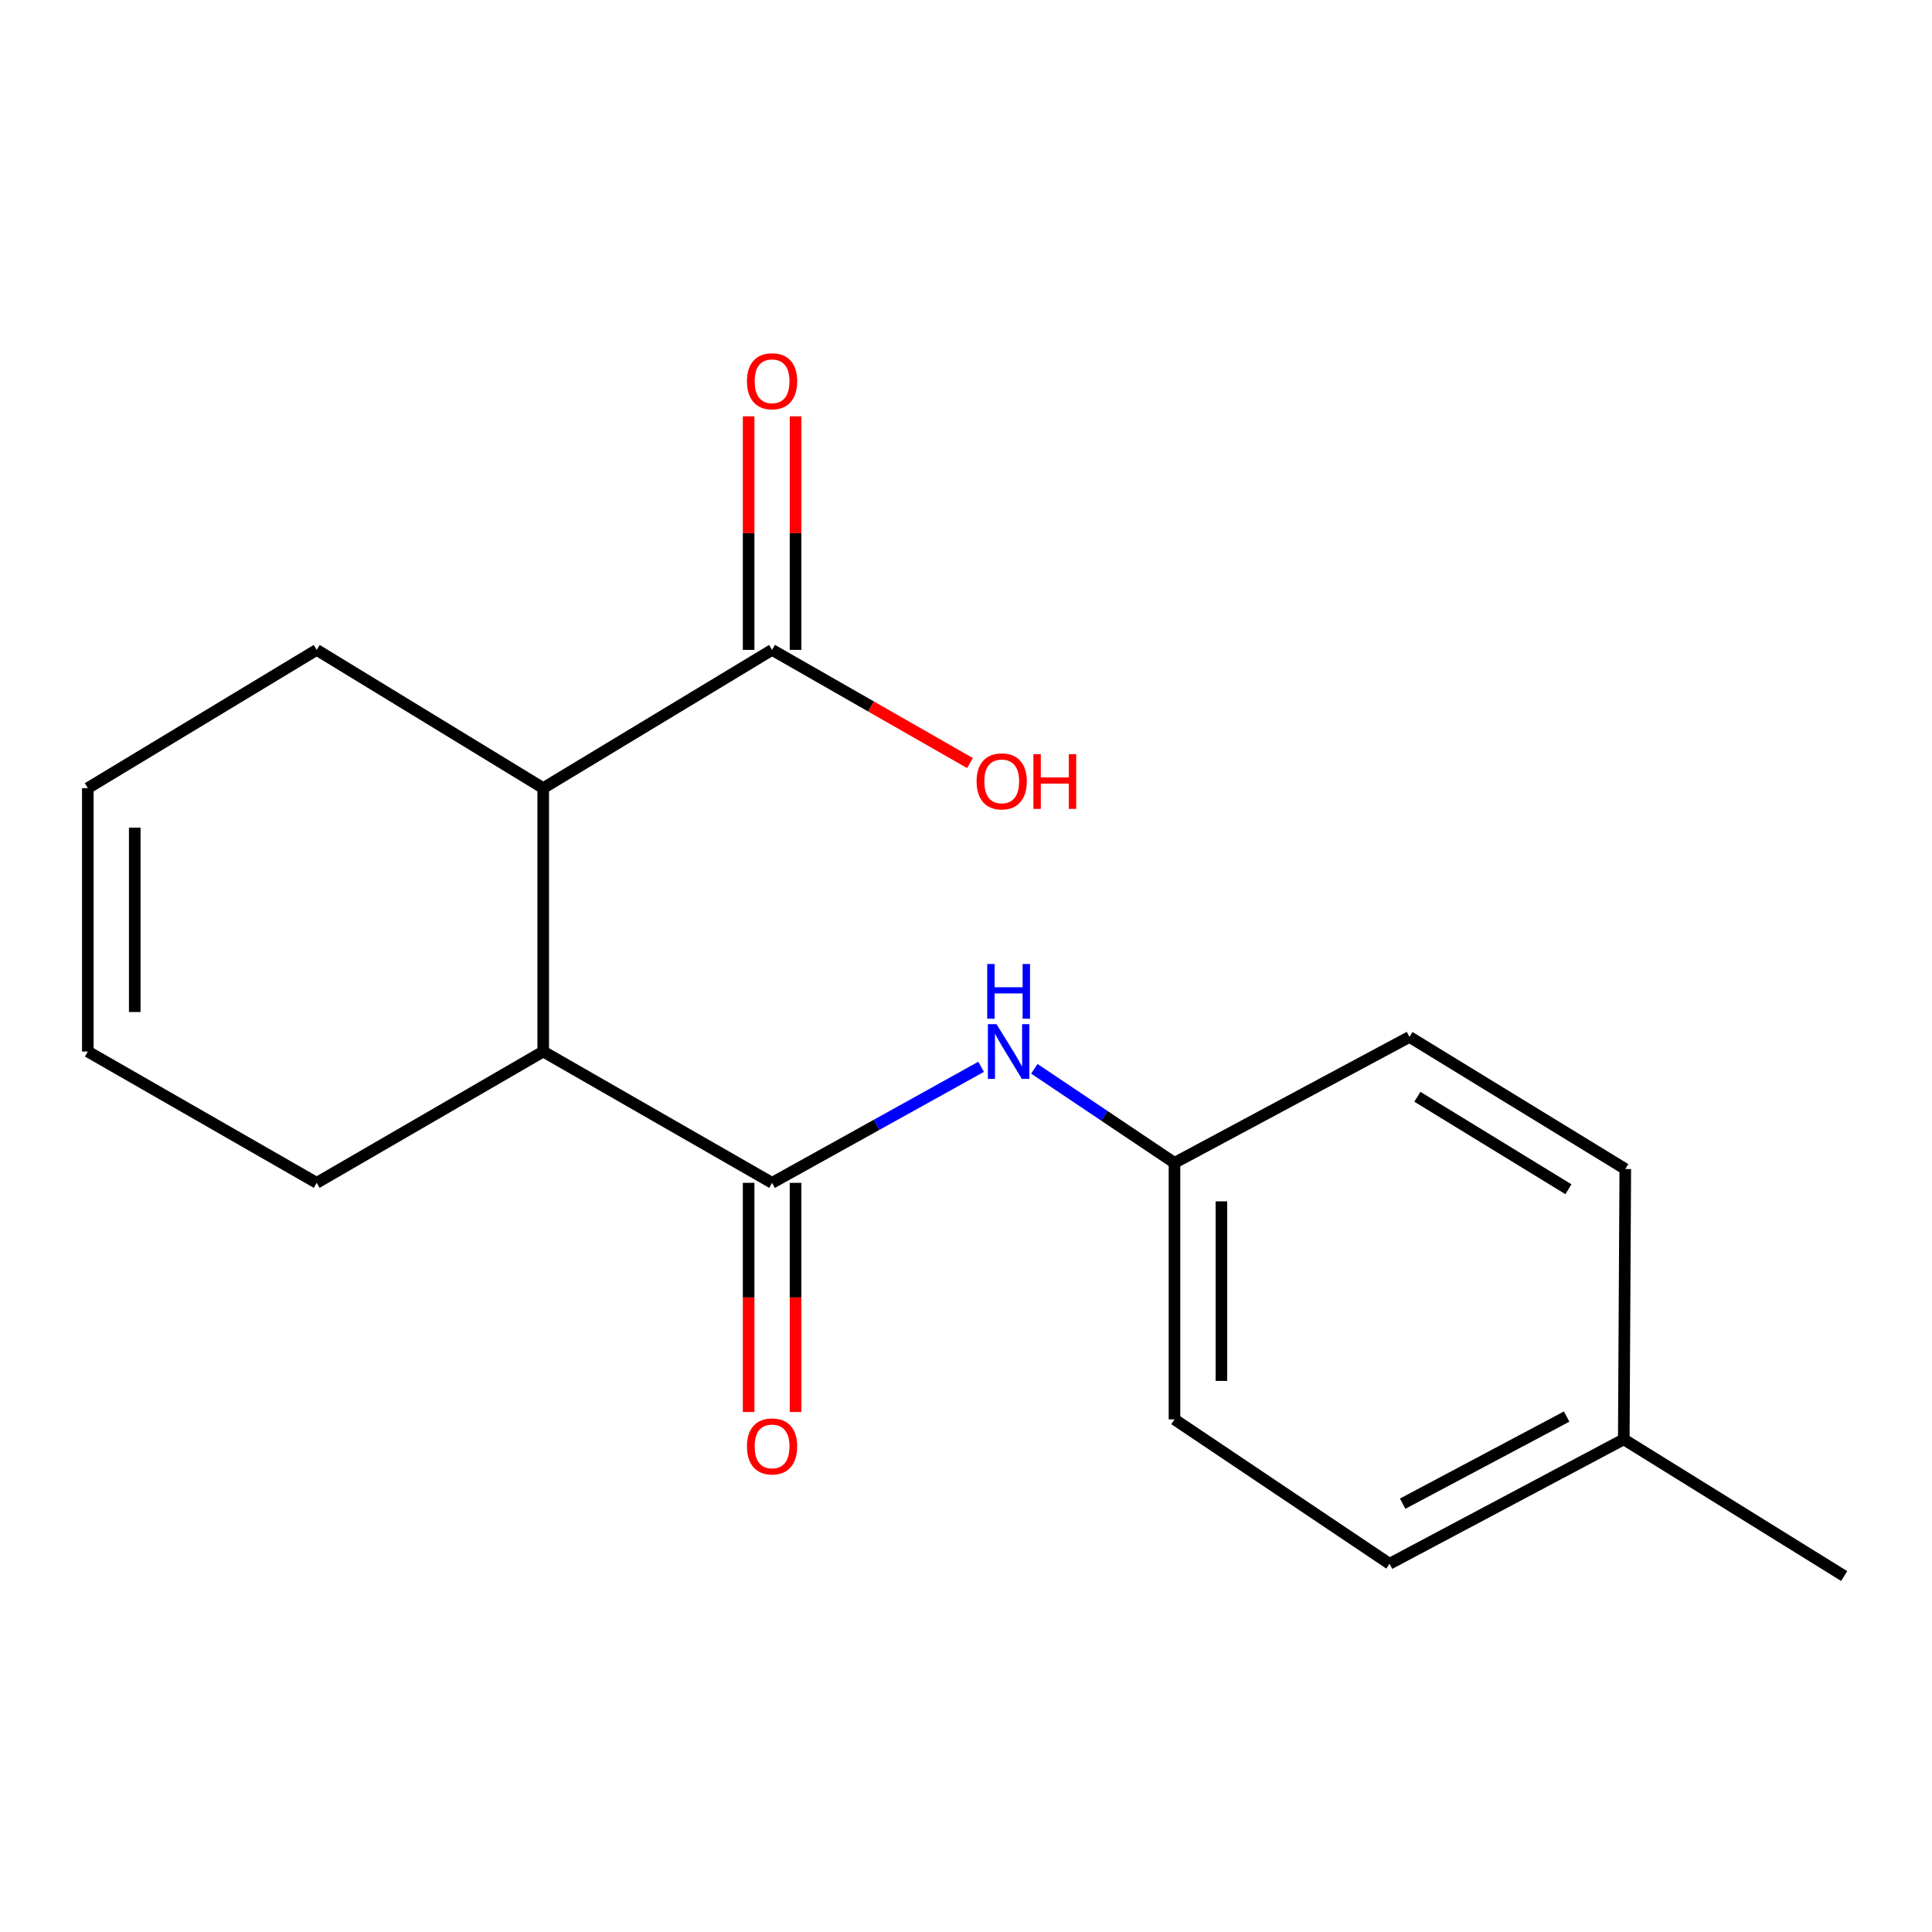 <?xml version='1.0' encoding='iso-8859-1'?>
<svg version='1.1' baseProfile='full'
              xmlns='http://www.w3.org/2000/svg'
                      xmlns:rdkit='http://www.rdkit.org/xml'
                      xmlns:xlink='http://www.w3.org/1999/xlink'
                  xml:space='preserve'
width='1000px' height='1000px' viewBox='0 0 1000 1000'>
<!-- END OF HEADER -->
<rect style='opacity:1.0;fill:#FFFFFF;stroke:none' width='1000' height='1000' x='0' y='0'> </rect>
<path class='bond-0' d='M 399.627,612.239 L 281.174,544.275' style='fill:none;fill-rule:evenodd;stroke:#000000;stroke-width:6px;stroke-linecap:butt;stroke-linejoin:miter;stroke-opacity:1' />
<path class='bond-3' d='M 399.627,612.239 L 453.723,582.21' style='fill:none;fill-rule:evenodd;stroke:#000000;stroke-width:6px;stroke-linecap:butt;stroke-linejoin:miter;stroke-opacity:1' />
<path class='bond-3' d='M 453.723,582.21 L 507.82,552.181' style='fill:none;fill-rule:evenodd;stroke:#0000FF;stroke-width:6px;stroke-linecap:butt;stroke-linejoin:miter;stroke-opacity:1' />
<path class='bond-4' d='M 387.484,612.239 L 387.484,671.547' style='fill:none;fill-rule:evenodd;stroke:#000000;stroke-width:6px;stroke-linecap:butt;stroke-linejoin:miter;stroke-opacity:1' />
<path class='bond-4' d='M 387.484,671.547 L 387.484,730.855' style='fill:none;fill-rule:evenodd;stroke:#FF0000;stroke-width:6px;stroke-linecap:butt;stroke-linejoin:miter;stroke-opacity:1' />
<path class='bond-4' d='M 411.771,612.239 L 411.771,671.547' style='fill:none;fill-rule:evenodd;stroke:#000000;stroke-width:6px;stroke-linecap:butt;stroke-linejoin:miter;stroke-opacity:1' />
<path class='bond-4' d='M 411.771,671.547 L 411.771,730.855' style='fill:none;fill-rule:evenodd;stroke:#FF0000;stroke-width:6px;stroke-linecap:butt;stroke-linejoin:miter;stroke-opacity:1' />
<path class='bond-1' d='M 281.174,544.275 L 281.174,407.931' style='fill:none;fill-rule:evenodd;stroke:#000000;stroke-width:6px;stroke-linecap:butt;stroke-linejoin:miter;stroke-opacity:1' />
<path class='bond-10' d='M 281.174,544.275 L 163.921,612.239' style='fill:none;fill-rule:evenodd;stroke:#000000;stroke-width:6px;stroke-linecap:butt;stroke-linejoin:miter;stroke-opacity:1' />
<path class='bond-2' d='M 281.174,407.931 L 399.627,336.378' style='fill:none;fill-rule:evenodd;stroke:#000000;stroke-width:6px;stroke-linecap:butt;stroke-linejoin:miter;stroke-opacity:1' />
<path class='bond-11' d='M 281.174,407.931 L 163.921,336.378' style='fill:none;fill-rule:evenodd;stroke:#000000;stroke-width:6px;stroke-linecap:butt;stroke-linejoin:miter;stroke-opacity:1' />
<path class='bond-5' d='M 411.771,336.378 L 411.771,275.935' style='fill:none;fill-rule:evenodd;stroke:#000000;stroke-width:6px;stroke-linecap:butt;stroke-linejoin:miter;stroke-opacity:1' />
<path class='bond-5' d='M 411.771,275.935 L 411.771,215.492' style='fill:none;fill-rule:evenodd;stroke:#FF0000;stroke-width:6px;stroke-linecap:butt;stroke-linejoin:miter;stroke-opacity:1' />
<path class='bond-5' d='M 387.484,336.378 L 387.484,275.935' style='fill:none;fill-rule:evenodd;stroke:#000000;stroke-width:6px;stroke-linecap:butt;stroke-linejoin:miter;stroke-opacity:1' />
<path class='bond-5' d='M 387.484,275.935 L 387.484,215.492' style='fill:none;fill-rule:evenodd;stroke:#FF0000;stroke-width:6px;stroke-linecap:butt;stroke-linejoin:miter;stroke-opacity:1' />
<path class='bond-9' d='M 399.627,336.378 L 450.845,365.67' style='fill:none;fill-rule:evenodd;stroke:#000000;stroke-width:6px;stroke-linecap:butt;stroke-linejoin:miter;stroke-opacity:1' />
<path class='bond-9' d='M 450.845,365.67 L 502.062,394.962' style='fill:none;fill-rule:evenodd;stroke:#FF0000;stroke-width:6px;stroke-linecap:butt;stroke-linejoin:miter;stroke-opacity:1' />
<path class='bond-6' d='M 535.386,553.22 L 571.651,577.561' style='fill:none;fill-rule:evenodd;stroke:#0000FF;stroke-width:6px;stroke-linecap:butt;stroke-linejoin:miter;stroke-opacity:1' />
<path class='bond-6' d='M 571.651,577.561 L 607.915,601.903' style='fill:none;fill-rule:evenodd;stroke:#000000;stroke-width:6px;stroke-linecap:butt;stroke-linejoin:miter;stroke-opacity:1' />
<path class='bond-13' d='M 607.915,601.903 L 729.553,536.719' style='fill:none;fill-rule:evenodd;stroke:#000000;stroke-width:6px;stroke-linecap:butt;stroke-linejoin:miter;stroke-opacity:1' />
<path class='bond-14' d='M 607.915,601.903 L 607.915,734.672' style='fill:none;fill-rule:evenodd;stroke:#000000;stroke-width:6px;stroke-linecap:butt;stroke-linejoin:miter;stroke-opacity:1' />
<path class='bond-14' d='M 632.202,621.819 L 632.202,714.757' style='fill:none;fill-rule:evenodd;stroke:#000000;stroke-width:6px;stroke-linecap:butt;stroke-linejoin:miter;stroke-opacity:1' />
<path class='bond-7' d='M 45.455,544.275 L 163.921,612.239' style='fill:none;fill-rule:evenodd;stroke:#000000;stroke-width:6px;stroke-linecap:butt;stroke-linejoin:miter;stroke-opacity:1' />
<path class='bond-8' d='M 45.455,544.275 L 45.455,407.931' style='fill:none;fill-rule:evenodd;stroke:#000000;stroke-width:6px;stroke-linecap:butt;stroke-linejoin:miter;stroke-opacity:1' />
<path class='bond-8' d='M 69.742,523.824 L 69.742,428.382' style='fill:none;fill-rule:evenodd;stroke:#000000;stroke-width:6px;stroke-linecap:butt;stroke-linejoin:miter;stroke-opacity:1' />
<path class='bond-18' d='M 45.455,407.931 L 163.921,336.378' style='fill:none;fill-rule:evenodd;stroke:#000000;stroke-width:6px;stroke-linecap:butt;stroke-linejoin:miter;stroke-opacity:1' />
<path class='bond-12' d='M 840.464,745.008 L 719.218,809.409' style='fill:none;fill-rule:evenodd;stroke:#000000;stroke-width:6px;stroke-linecap:butt;stroke-linejoin:miter;stroke-opacity:1' />
<path class='bond-12' d='M 810.884,733.219 L 726.012,778.3' style='fill:none;fill-rule:evenodd;stroke:#000000;stroke-width:6px;stroke-linecap:butt;stroke-linejoin:miter;stroke-opacity:1' />
<path class='bond-17' d='M 840.464,745.008 L 954.545,815.764' style='fill:none;fill-rule:evenodd;stroke:#000000;stroke-width:6px;stroke-linecap:butt;stroke-linejoin:miter;stroke-opacity:1' />
<path class='bond-19' d='M 840.464,745.008 L 841.246,605.087' style='fill:none;fill-rule:evenodd;stroke:#000000;stroke-width:6px;stroke-linecap:butt;stroke-linejoin:miter;stroke-opacity:1' />
<path class='bond-16' d='M 729.553,536.719 L 841.246,605.087' style='fill:none;fill-rule:evenodd;stroke:#000000;stroke-width:6px;stroke-linecap:butt;stroke-linejoin:miter;stroke-opacity:1' />
<path class='bond-16' d='M 733.628,567.689 L 811.813,615.547' style='fill:none;fill-rule:evenodd;stroke:#000000;stroke-width:6px;stroke-linecap:butt;stroke-linejoin:miter;stroke-opacity:1' />
<path class='bond-15' d='M 607.915,734.672 L 719.218,809.409' style='fill:none;fill-rule:evenodd;stroke:#000000;stroke-width:6px;stroke-linecap:butt;stroke-linejoin:miter;stroke-opacity:1' />
<path  class='atom-4' d='M 515.801 530.115
L 525.081 545.115
Q 526.001 546.595, 527.481 549.275
Q 528.961 551.955, 529.041 552.115
L 529.041 530.115
L 532.801 530.115
L 532.801 558.435
L 528.921 558.435
L 518.961 542.035
Q 517.801 540.115, 516.561 537.915
Q 515.361 535.715, 515.001 535.035
L 515.001 558.435
L 511.321 558.435
L 511.321 530.115
L 515.801 530.115
' fill='#0000FF'/>
<path  class='atom-4' d='M 510.981 498.963
L 514.821 498.963
L 514.821 511.003
L 529.301 511.003
L 529.301 498.963
L 533.141 498.963
L 533.141 527.283
L 529.301 527.283
L 529.301 514.203
L 514.821 514.203
L 514.821 527.283
L 510.981 527.283
L 510.981 498.963
' fill='#0000FF'/>
<path  class='atom-5' d='M 386.627 748.663
Q 386.627 741.863, 389.987 738.063
Q 393.347 734.263, 399.627 734.263
Q 405.907 734.263, 409.267 738.063
Q 412.627 741.863, 412.627 748.663
Q 412.627 755.543, 409.227 759.463
Q 405.827 763.343, 399.627 763.343
Q 393.387 763.343, 389.987 759.463
Q 386.627 755.583, 386.627 748.663
M 399.627 760.143
Q 403.947 760.143, 406.267 757.263
Q 408.627 754.343, 408.627 748.663
Q 408.627 743.103, 406.267 740.303
Q 403.947 737.463, 399.627 737.463
Q 395.307 737.463, 392.947 740.263
Q 390.627 743.063, 390.627 748.663
Q 390.627 754.383, 392.947 757.263
Q 395.307 760.143, 399.627 760.143
' fill='#FF0000'/>
<path  class='atom-6' d='M 386.627 197.334
Q 386.627 190.534, 389.987 186.734
Q 393.347 182.934, 399.627 182.934
Q 405.907 182.934, 409.267 186.734
Q 412.627 190.534, 412.627 197.334
Q 412.627 204.214, 409.227 208.134
Q 405.827 212.014, 399.627 212.014
Q 393.387 212.014, 389.987 208.134
Q 386.627 204.254, 386.627 197.334
M 399.627 208.814
Q 403.947 208.814, 406.267 205.934
Q 408.627 203.014, 408.627 197.334
Q 408.627 191.774, 406.267 188.974
Q 403.947 186.134, 399.627 186.134
Q 395.307 186.134, 392.947 188.934
Q 390.627 191.734, 390.627 197.334
Q 390.627 203.054, 392.947 205.934
Q 395.307 208.814, 399.627 208.814
' fill='#FF0000'/>
<path  class='atom-10' d='M 505.485 404.435
Q 505.485 397.635, 508.845 393.835
Q 512.205 390.035, 518.485 390.035
Q 524.765 390.035, 528.125 393.835
Q 531.485 397.635, 531.485 404.435
Q 531.485 411.315, 528.085 415.235
Q 524.685 419.115, 518.485 419.115
Q 512.245 419.115, 508.845 415.235
Q 505.485 411.355, 505.485 404.435
M 518.485 415.915
Q 522.805 415.915, 525.125 413.035
Q 527.485 410.115, 527.485 404.435
Q 527.485 398.875, 525.125 396.075
Q 522.805 393.235, 518.485 393.235
Q 514.165 393.235, 511.805 396.035
Q 509.485 398.835, 509.485 404.435
Q 509.485 410.155, 511.805 413.035
Q 514.165 415.915, 518.485 415.915
' fill='#FF0000'/>
<path  class='atom-10' d='M 534.885 390.355
L 538.725 390.355
L 538.725 402.395
L 553.205 402.395
L 553.205 390.355
L 557.045 390.355
L 557.045 418.675
L 553.205 418.675
L 553.205 405.595
L 538.725 405.595
L 538.725 418.675
L 534.885 418.675
L 534.885 390.355
' fill='#FF0000'/>
</svg>
